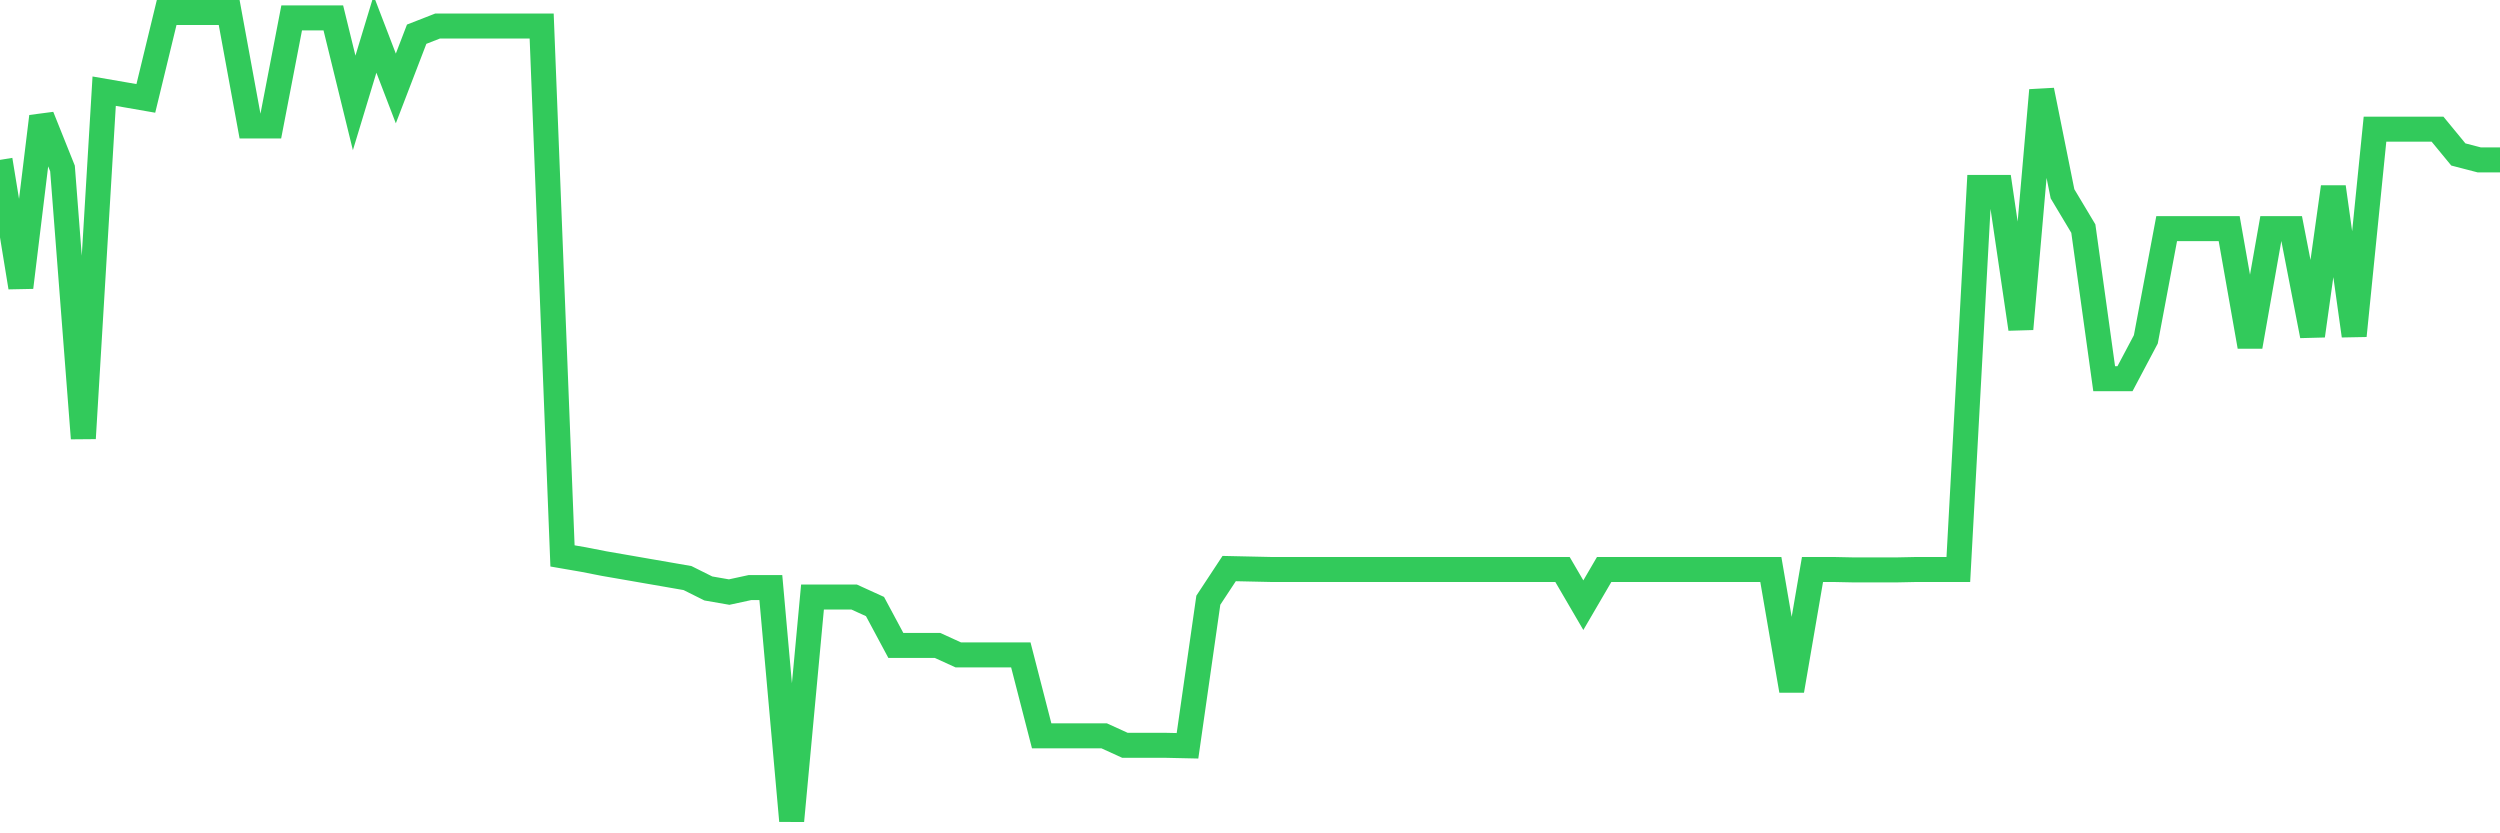 <svg
  xmlns="http://www.w3.org/2000/svg"
  xmlns:xlink="http://www.w3.org/1999/xlink"
  width="120"
  height="40"
  viewBox="0 0 120 40"
  preserveAspectRatio="none"
>
  <polyline
    points="0,7.674 1,13.794 2,5.591 3,8.087 4,21.042 5,4.376 6,4.549 7,4.723 8,0.6 9,0.6 10,0.6 11,0.6 12,6.047 13,6.047 14,0.86 15,0.86 16,0.86 17,4.94 18,1.642 19,4.246 20,1.642 21,1.251 22,1.251 23,1.251 24,1.251 25,1.251 26,1.251 27,26.684 28,26.857 29,27.053 30,27.226 31,27.4 32,27.573 33,27.747 34,28.246 35,28.42 36,28.203 37,28.203 38,39.4 39,28.658 40,28.658 41,28.658 42,29.114 43,30.98 44,30.98 45,30.98 46,31.436 47,31.436 48,31.436 49,31.436 50,35.32 51,35.32 52,35.32 53,35.32 54,35.776 55,35.776 56,35.776 57,35.798 58,28.81 59,27.291 60,27.313 61,27.335 62,27.335 63,27.335 64,27.335 65,27.335 66,27.335 67,27.335 68,27.335 69,27.335 70,27.335 71,27.335 72,27.335 73,27.335 74,27.335 75,27.335 76,29.049 77,27.335 78,27.335 79,27.335 80,27.335 81,27.335 82,27.335 83,27.335 84,27.335 85,27.335 86,33.15 87,27.335 88,27.335 89,27.356 90,27.356 91,27.356 92,27.335 93,27.335 94,27.335 95,8.998 96,8.998 97,15.79 98,4.332 99,9.302 100,10.973 101,18.177 102,18.177 103,16.289 104,10.973 105,10.973 106,10.973 107,10.973 108,16.636 109,10.973 110,10.973 111,16.116 112,8.976 113,16.116 114,6.199 115,6.199 116,6.199 117,6.199 118,7.414 119,7.674 120,7.674"
    fill="none"
    stroke="#32ca5b"
    stroke-width="1.2"
  >
  </polyline>
</svg>